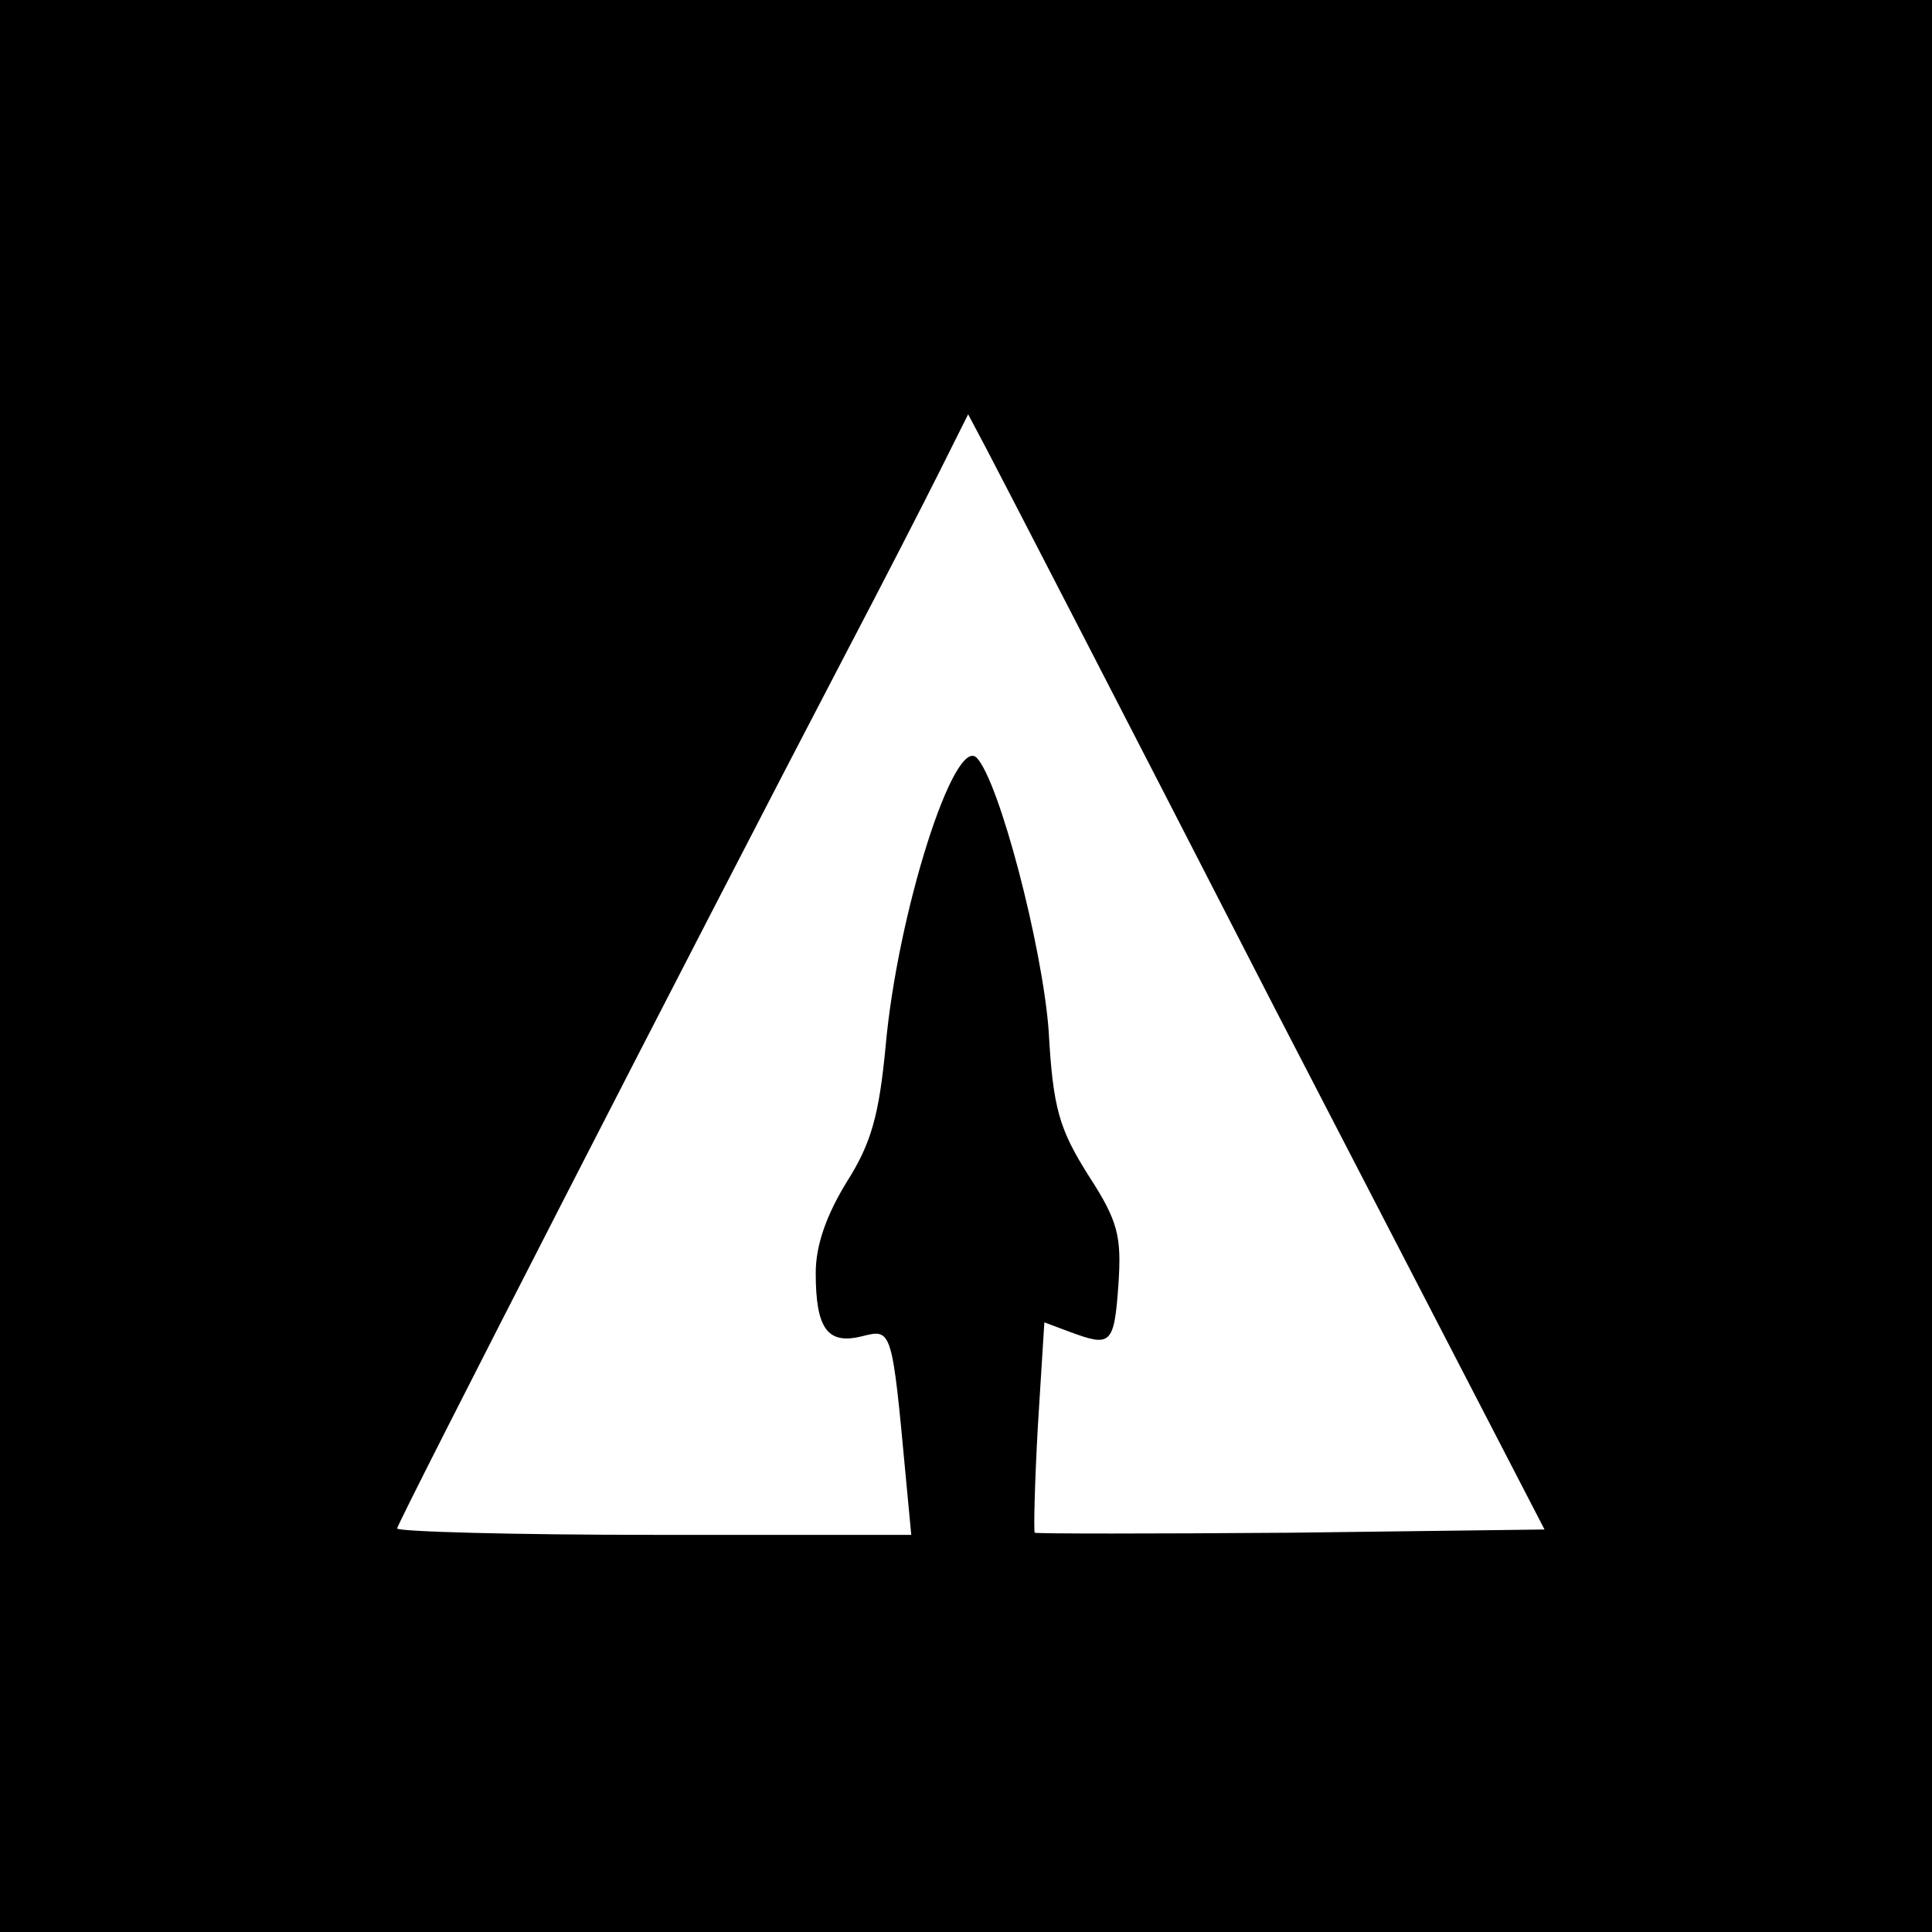<?xml version="1.0" standalone="no"?>
<!DOCTYPE svg PUBLIC "-//W3C//DTD SVG 20010904//EN"
 "http://www.w3.org/TR/2001/REC-SVG-20010904/DTD/svg10.dtd">
<svg version="1.0" xmlns="http://www.w3.org/2000/svg"
 width="180pt" height="180pt" viewBox="0 0 180 180"
 preserveAspectRatio="xMidYMid meet">
<g transform="translate(0,180) scale(0.1,-0.1)"
fill="#000000" stroke="none">
<path d="M0 900 l0 -900 900 0 900 0 0 900 0 900 -900 0 -900 0 0 -900z m1188
-40 l251 -485 -236 -3 c-130 -1 -237 -1 -239 0 -1 2 0 47 3 100 l6 96 24 -9
c38 -14 41 -12 45 44 3 45 0 59 -28 102 -27 43 -33 62 -37 135 -6 79 -46 232
-67 254 -21 21 -74 -145 -85 -270 -6 -62 -13 -89 -36 -125 -19 -31 -29 -59
-29 -85 0 -52 11 -67 43 -59 28 7 28 8 41 -132 l5 -53 -239 0 c-132 0 -240 3
-240 6 0 5 279 549 420 819 32 61 70 135 85 165 l27 54 18 -34 c10 -19 131
-253 268 -520z"/>
</g>
</svg>
